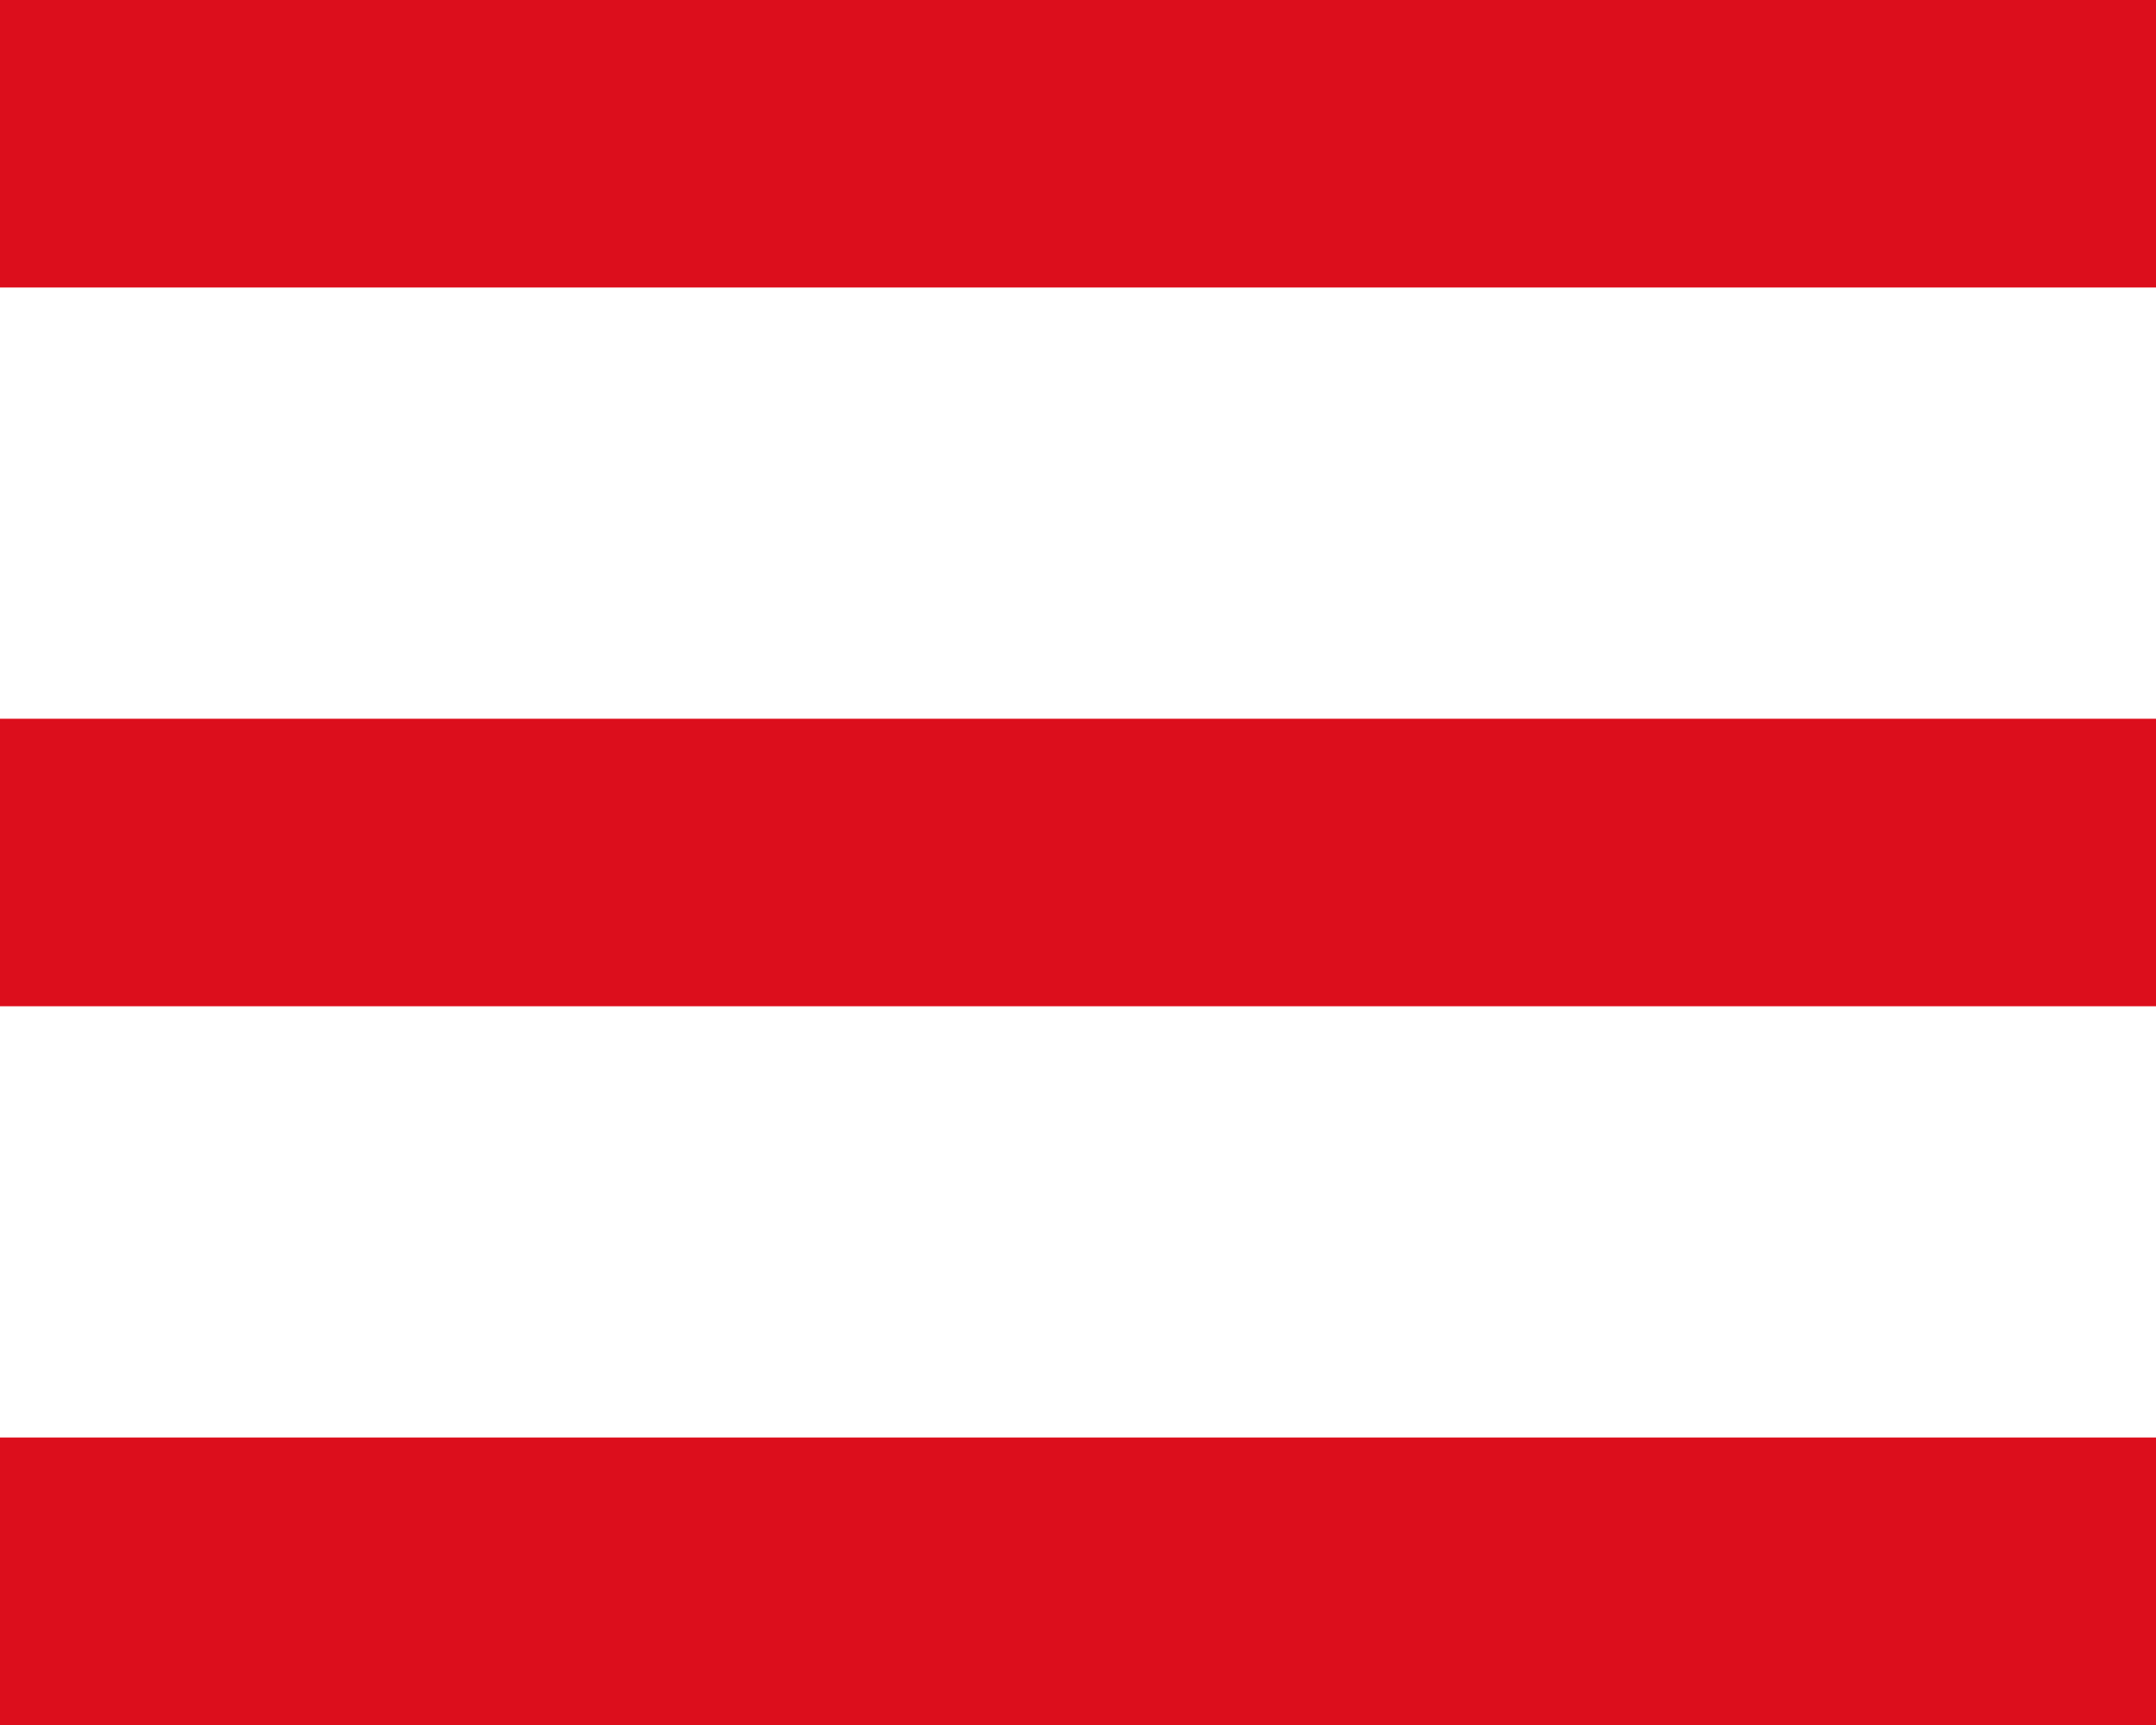 <?xml version="1.0" encoding="UTF-8"?>
<svg width="15px" height="12px" viewBox="0 0 15 12" version="1.1" xmlns="http://www.w3.org/2000/svg" xmlns:xlink="http://www.w3.org/1999/xlink">
    <!-- Generator: Sketch 50.2 (55047) - http://www.bohemiancoding.com/sketch -->
    <title>h5_icon_菜单</title>
    <desc>Created with Sketch.</desc>
    <defs></defs>
    <g id="Page-1" stroke="none" stroke-width="1" fill="none" fill-rule="evenodd">
        <g id="06_2018-NBI夏季峰会_h5" transform="translate(-286, -22)" fill="#DC0E1C">
            <g id="导航">
                <path d="M286,22 L301,22 L301,24 L286,24 L286,22 Z M286,27 L301,27 L301,29 L286,29 L286,27 Z M286,32 L301,32 L301,34 L286,34 L286,32 Z" id="h5_icon_菜单"></path>
            </g>
        </g>
    </g>
</svg>
